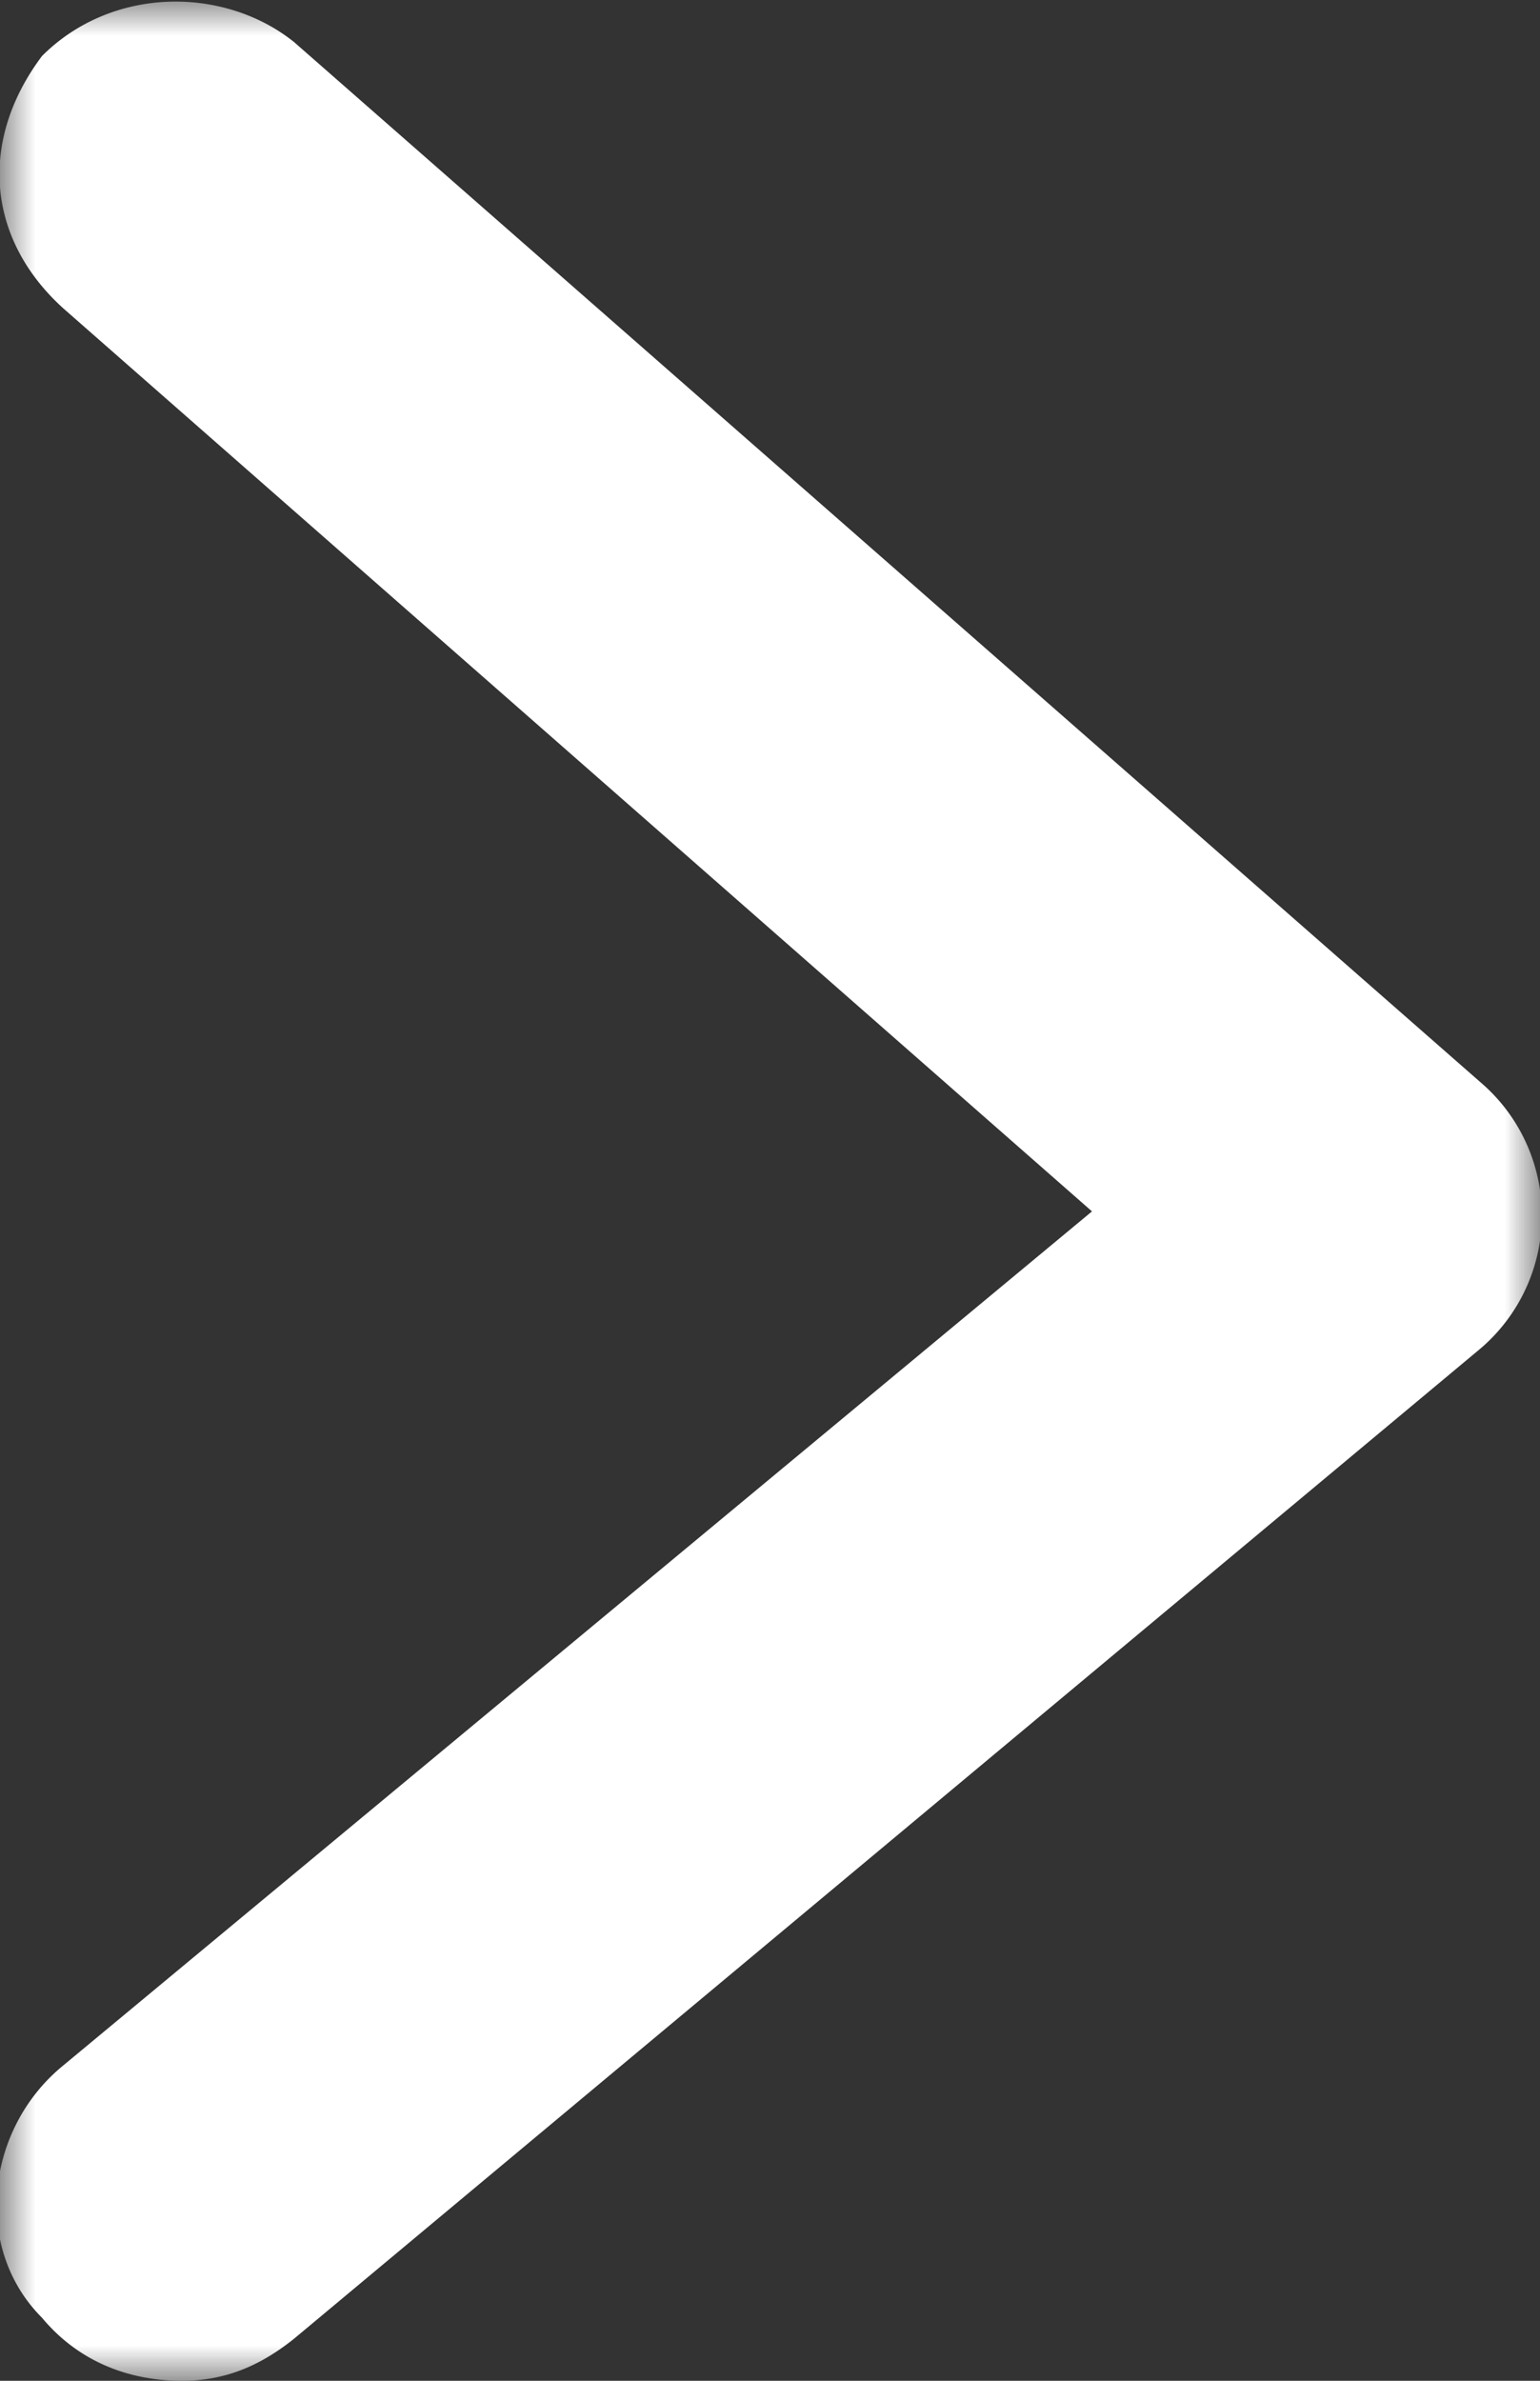 <svg xmlns="http://www.w3.org/2000/svg" xmlns:xlink="http://www.w3.org/1999/xlink" width="22" height="34"><rect width="100%" height="100%" fill="#333333" stroke="none"/><defs><path id="a" d="M0 0h22v34H0z"/></defs><g fill="none" fill-rule="evenodd"><mask id="b" fill="#fff"><use xlink:href="#a"/></mask><path fill="#FFF" d="M2.6 34c-.8 0-1.5-.3-2-.9-1-1-.8-2.7.3-3.6l14.7-12.2L.9 4.4C-.2 3.4-.3 2 .6.8c1-1 2.6-1 3.6-.2l17 14.9a2.5 2.5 0 01-.1 3.8L4.2 33.4c-.5.4-1 .6-1.6.6" mask="url(#b)"/></g></svg>